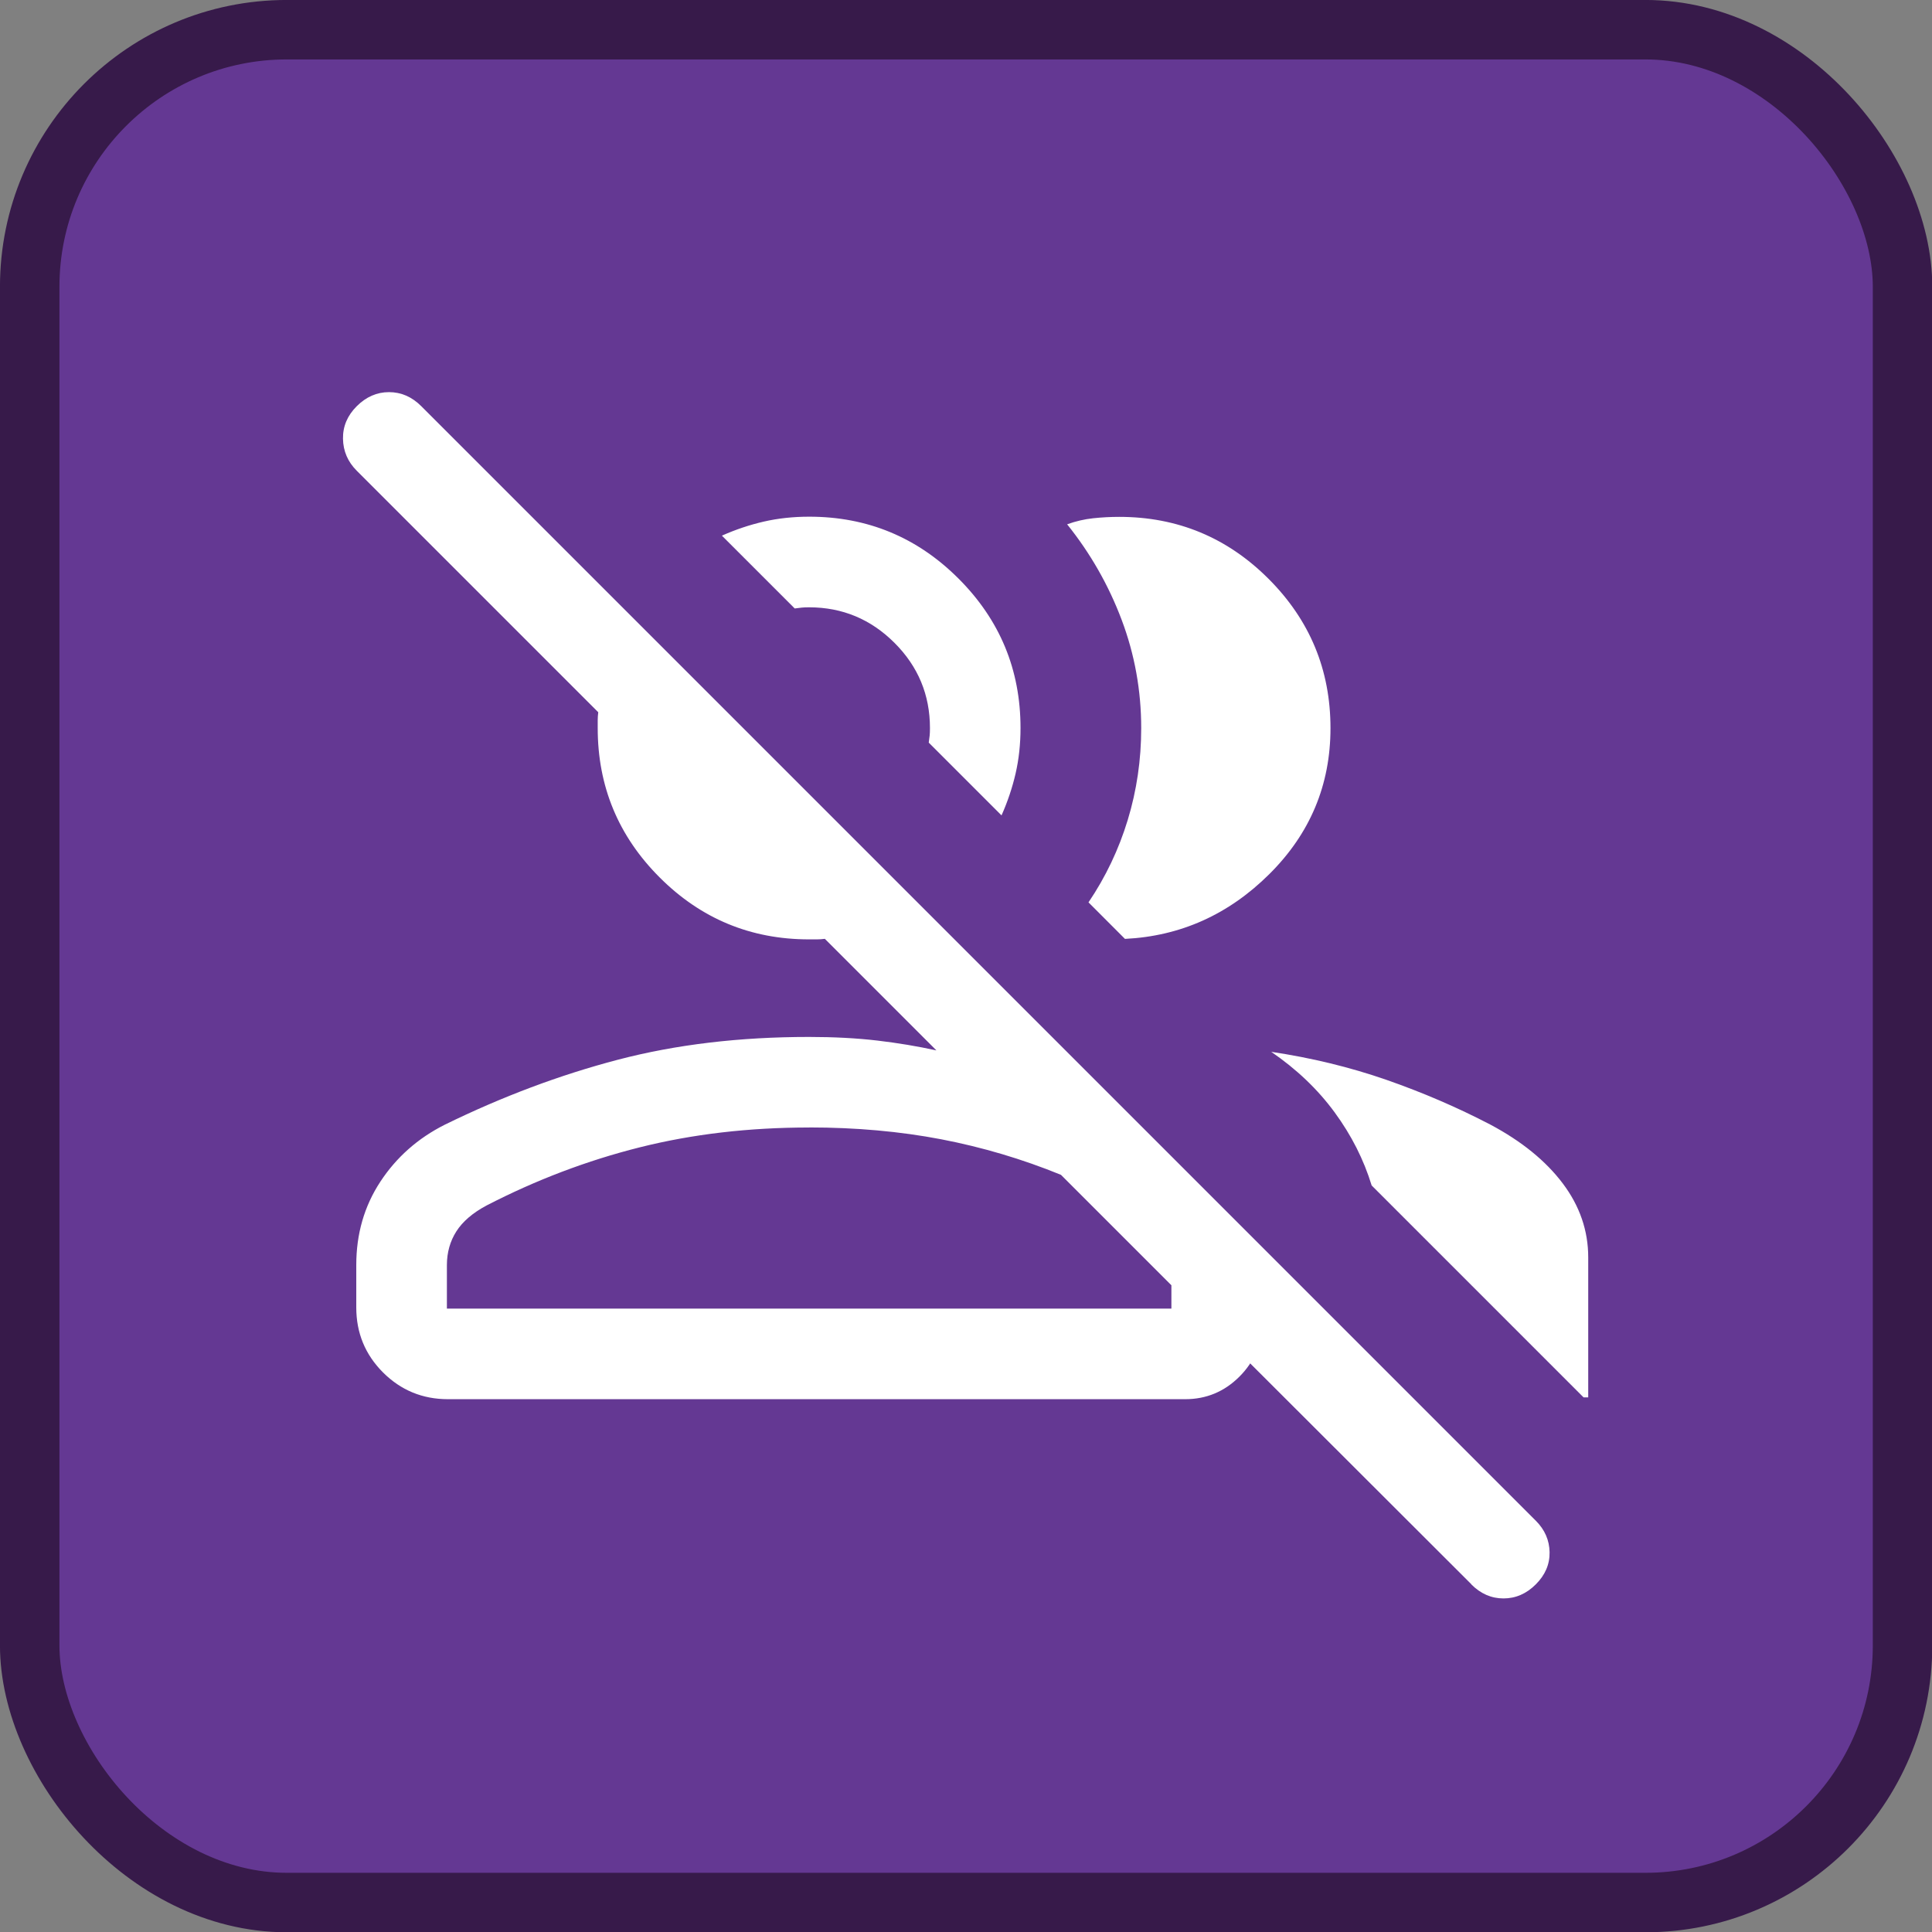 <?xml version="1.0" encoding="UTF-8"?>
<svg width="32" height="32" version="1.1" viewBox="0 0 32 32" xml:space="preserve" xmlns="http://www.w3.org/2000/svg"><rect x="0" y="0" width="32" height="32" fill="#808080" stroke="none"/><rect x=".492" y=".492" width="31.02" height="31.02" ry="4.258" fill="#643893" stroke="#371a4a" stroke-width=".985"/><path d="m24.37 26.24-4.392-4.386h0.925v0.048q0 0.525-0.374 0.899-0.374 0.374-0.899 0.374h-12.21q-0.632 0-1.076-0.443-0.443-0.444-0.443-1.076v-0.704q0-0.773 0.399-1.38t1.066-0.943q1.425-0.698 2.866-1.076 1.442-0.378 3.168-0.378 0.618 0 1.132 0.06 0.514 0.061 0.978 0.163l-1.848-1.848q-0.069 0.009-0.131 0.009h-0.131q-1.448 0-2.474-1.026-1.026-1.026-1.026-2.474v-0.131q0-0.061 0.009-0.131l-4-4q-0.223-0.223-0.228-0.53-0.005-0.307 0.228-0.539 0.233-0.233 0.534-0.233 0.302 0 0.535 0.233l18.46 18.46q0.223 0.223 0.228 0.522 0.005 0.299-0.228 0.532-0.233 0.233-0.535 0.233t-0.534-0.233zm-3.318-8.819q1.006 0.15 1.91 0.464 0.904 0.315 1.725 0.743 0.775 0.413 1.197 0.973 0.422 0.56 0.422 1.227v2.317h-0.077l-3.51-3.51q-0.196-0.642-0.614-1.212t-1.053-1.004zm-7.65 1.254q-1.496 0-2.804 0.328-1.308 0.328-2.542 0.965-0.341 0.183-0.497 0.427t-0.157 0.557v0.723h12v-0.387l-1.829-1.829q-0.96-0.392-1.984-0.589-1.025-0.196-2.187-0.196zm4.627-3.729q0.427-0.632 0.65-1.365t0.223-1.521q0-0.934-0.324-1.794-0.324-0.86-0.903-1.582 0.215-0.077 0.431-0.1 0.215-0.023 0.431-0.023 1.448 0 2.474 1.026 1.026 1.026 1.026 2.474 0 1.41-1.012 2.416-1.012 1.006-2.392 1.074zm-1.44-1.44-1.206-1.206q0.01-0.069 0.015-0.116 0.005-0.046 0.005-0.125 0-0.825-0.588-1.412t-1.412-0.588q-0.079 0-0.125 5e-3 -0.046 0.005-0.115 0.014l-1.206-1.206q0.342-0.152 0.695-0.233 0.353-0.081 0.751-0.081 1.448 0 2.474 1.026 1.026 1.026 1.026 2.474 0 0.398-0.081 0.751-0.081 0.353-0.233 0.695z" fill="#fff" stroke-width=".025"/></svg>

